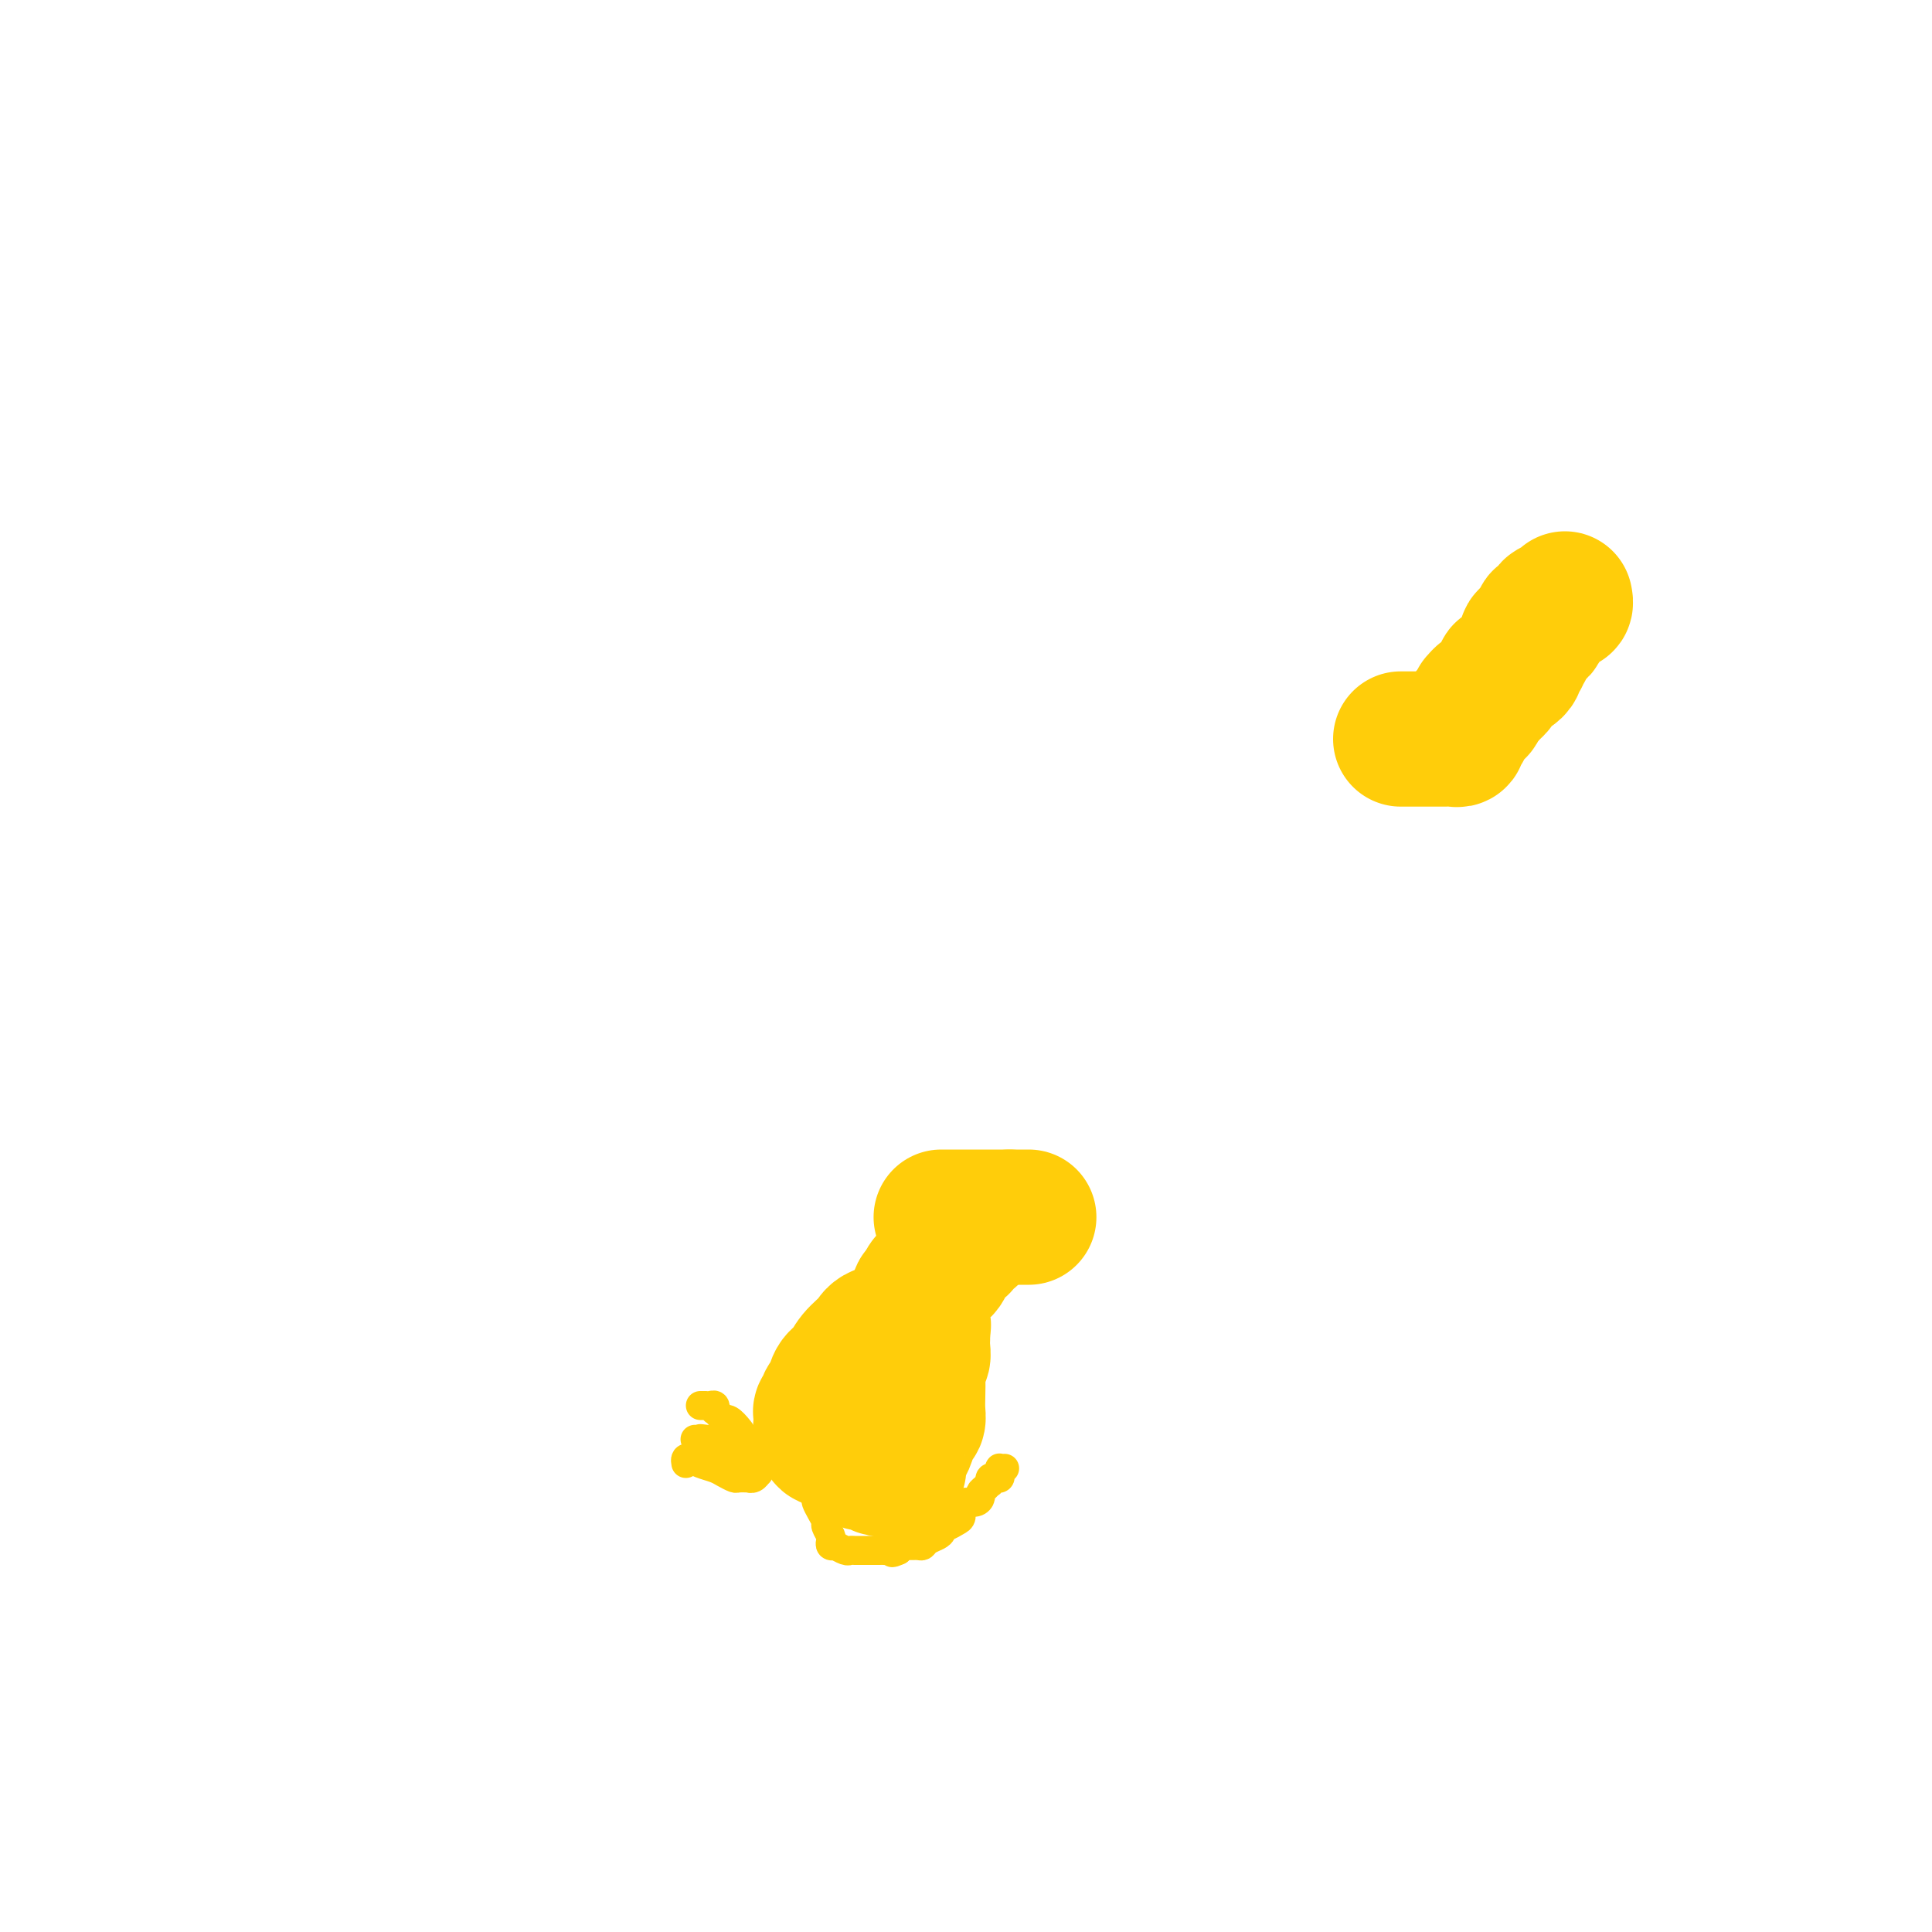 <svg viewBox='0 0 400 400' version='1.1' xmlns='http://www.w3.org/2000/svg' xmlns:xlink='http://www.w3.org/1999/xlink'><g fill='none' stroke='#FFCD0A' stroke-width='6' stroke-linecap='round' stroke-linejoin='round'><path d='M142,303c-0.074,-0.399 -0.147,-0.798 0,-1c0.147,-0.202 0.516,-0.208 1,0c0.484,0.208 1.084,0.630 2,1c0.916,0.370 2.148,0.688 3,1c0.852,0.312 1.324,0.619 2,1c0.676,0.381 1.557,0.835 2,1c0.443,0.165 0.448,0.040 1,0c0.552,-0.040 1.651,0.004 2,0c0.349,-0.004 -0.050,-0.057 0,0c0.050,0.057 0.550,0.222 1,0c0.450,-0.222 0.849,-0.832 1,-1c0.151,-0.168 0.052,0.105 0,0c-0.052,-0.105 -0.058,-0.588 0,-1c0.058,-0.412 0.180,-0.754 0,-1c-0.180,-0.246 -0.663,-0.395 -1,-1c-0.337,-0.605 -0.528,-1.665 -1,-2c-0.472,-0.335 -1.226,0.054 -2,0c-0.774,-0.054 -1.569,-0.550 -2,-1c-0.431,-0.450 -0.497,-0.852 -1,-1c-0.503,-0.148 -1.443,-0.040 -2,0c-0.557,0.040 -0.731,0.011 -1,0c-0.269,-0.011 -0.635,-0.006 -1,0'/><path d='M146,298c-1.557,-0.309 -0.949,-0.083 -1,0c-0.051,0.083 -0.759,0.021 -1,0c-0.241,-0.021 -0.013,-0.003 0,0c0.013,0.003 -0.190,-0.009 0,0c0.190,0.009 0.772,0.040 1,0c0.228,-0.040 0.102,-0.150 1,0c0.898,0.150 2.819,0.562 4,1c1.181,0.438 1.623,0.903 2,1c0.377,0.097 0.689,-0.173 1,0c0.311,0.173 0.621,0.790 1,1c0.379,0.210 0.828,0.015 1,0c0.172,-0.015 0.067,0.151 0,0c-0.067,-0.151 -0.095,-0.617 0,-1c0.095,-0.383 0.313,-0.681 0,-1c-0.313,-0.319 -1.156,-0.660 -2,-1'/><path d='M153,298c1.187,-0.332 0.655,-1.164 0,-2c-0.655,-0.836 -1.433,-1.678 -2,-2c-0.567,-0.322 -0.923,-0.124 -1,0c-0.077,0.124 0.124,0.173 0,0c-0.124,-0.173 -0.572,-0.568 -1,-1c-0.428,-0.432 -0.836,-0.900 -1,-1c-0.164,-0.100 -0.083,0.169 0,0c0.083,-0.169 0.167,-0.777 0,-1c-0.167,-0.223 -0.584,-0.060 -1,0c-0.416,0.060 -0.830,0.016 -1,0c-0.170,-0.016 -0.097,-0.004 0,0c0.097,0.004 0.218,0.001 0,0c-0.218,-0.001 -0.777,-0.000 -1,0c-0.223,0.000 -0.112,0.000 0,0'/><path d='M208,304c-0.424,0.022 -0.849,0.045 -1,0c-0.151,-0.045 -0.030,-0.157 0,0c0.030,0.157 -0.031,0.582 0,1c0.031,0.418 0.153,0.829 0,1c-0.153,0.171 -0.579,0.101 -1,0c-0.421,-0.101 -0.835,-0.234 -1,0c-0.165,0.234 -0.082,0.836 0,1c0.082,0.164 0.164,-0.110 0,0c-0.164,0.110 -0.572,0.603 -1,1c-0.428,0.397 -0.875,0.697 -1,1c-0.125,0.303 0.072,0.610 0,1c-0.072,0.390 -0.414,0.864 -1,1c-0.586,0.136 -1.417,-0.065 -2,0c-0.583,0.065 -0.916,0.395 -1,1c-0.084,0.605 0.083,1.486 0,2c-0.083,0.514 -0.417,0.663 -1,1c-0.583,0.337 -1.417,0.864 -2,1c-0.583,0.136 -0.916,-0.117 -1,0c-0.084,0.117 0.081,0.606 0,1c-0.081,0.394 -0.407,0.694 -1,1c-0.593,0.306 -1.454,0.617 -2,1c-0.546,0.383 -0.776,0.837 -1,1c-0.224,0.163 -0.441,0.033 -1,0c-0.559,-0.033 -1.458,0.030 -2,0c-0.542,-0.030 -0.726,-0.151 -1,0c-0.274,0.151 -0.637,0.576 -1,1'/><path d='M186,321c-2.035,0.928 -1.122,0.249 -1,0c0.122,-0.249 -0.547,-0.067 -1,0c-0.453,0.067 -0.688,0.018 -1,0c-0.312,-0.018 -0.700,-0.005 -1,0c-0.300,0.005 -0.513,0.002 -1,0c-0.487,-0.002 -1.248,-0.004 -2,0c-0.752,0.004 -1.494,0.015 -2,0c-0.506,-0.015 -0.776,-0.057 -1,0c-0.224,0.057 -0.404,0.212 -1,0c-0.596,-0.212 -1.610,-0.792 -2,-1c-0.390,-0.208 -0.156,-0.044 0,0c0.156,0.044 0.234,-0.034 0,0c-0.234,0.034 -0.780,0.179 -1,0c-0.220,-0.179 -0.114,-0.680 0,-1c0.114,-0.320 0.237,-0.457 0,-1c-0.237,-0.543 -0.834,-1.492 -1,-2c-0.166,-0.508 0.099,-0.573 0,-1c-0.099,-0.427 -0.561,-1.214 -1,-2c-0.439,-0.786 -0.853,-1.572 -1,-2c-0.147,-0.428 -0.025,-0.500 0,-1c0.025,-0.500 -0.046,-1.429 0,-2c0.046,-0.571 0.208,-0.783 0,-1c-0.208,-0.217 -0.788,-0.439 -1,-1c-0.212,-0.561 -0.057,-1.460 0,-2c0.057,-0.540 0.015,-0.722 0,-1c-0.015,-0.278 -0.005,-0.651 0,-1c0.005,-0.349 0.004,-0.674 0,-1c-0.004,-0.326 -0.011,-0.654 0,-1c0.011,-0.346 0.042,-0.708 0,-1c-0.042,-0.292 -0.155,-0.512 0,-1c0.155,-0.488 0.577,-1.244 1,-2'/><path d='M169,296c-0.420,-4.091 0.530,-2.318 1,-2c0.470,0.318 0.459,-0.819 1,-2c0.541,-1.181 1.633,-2.407 2,-3c0.367,-0.593 0.007,-0.555 0,-1c-0.007,-0.445 0.338,-1.373 1,-2c0.662,-0.627 1.641,-0.951 2,-1c0.359,-0.049 0.097,0.179 0,0c-0.097,-0.179 -0.028,-0.765 0,-1c0.028,-0.235 0.014,-0.117 0,0'/></g>
<g fill='none' stroke='#FFCD0A' stroke-width='28' stroke-linecap='round' stroke-linejoin='round'><path d='M187,274c-0.393,0.025 -0.786,0.050 -1,0c-0.214,-0.050 -0.249,-0.177 0,0c0.249,0.177 0.783,0.656 0,1c-0.783,0.344 -2.882,0.552 -4,1c-1.118,0.448 -1.255,1.136 -2,2c-0.745,0.864 -2.099,1.905 -3,3c-0.901,1.095 -1.351,2.244 -2,3c-0.649,0.756 -1.498,1.120 -2,2c-0.502,0.880 -0.656,2.277 -1,3c-0.344,0.723 -0.877,0.772 -1,1c-0.123,0.228 0.163,0.635 0,1c-0.163,0.365 -0.776,0.690 -1,1c-0.224,0.310 -0.061,0.607 0,1c0.061,0.393 0.019,0.884 0,1c-0.019,0.116 -0.016,-0.141 0,0c0.016,0.141 0.045,0.682 0,1c-0.045,0.318 -0.164,0.413 0,1c0.164,0.587 0.610,1.666 1,2c0.390,0.334 0.724,-0.078 1,0c0.276,0.078 0.493,0.647 1,1c0.507,0.353 1.305,0.491 2,1c0.695,0.509 1.286,1.391 2,2c0.714,0.609 1.552,0.947 2,1c0.448,0.053 0.505,-0.178 1,0c0.495,0.178 1.427,0.765 2,1c0.573,0.235 0.786,0.117 1,0'/><path d='M183,304c2.095,0.928 1.332,0.250 1,0c-0.332,-0.250 -0.232,-0.070 0,0c0.232,0.070 0.597,0.031 1,0c0.403,-0.031 0.843,-0.053 1,0c0.157,0.053 0.031,0.181 0,0c-0.031,-0.181 0.033,-0.672 0,-1c-0.033,-0.328 -0.163,-0.493 0,-1c0.163,-0.507 0.618,-1.357 1,-2c0.382,-0.643 0.691,-1.080 1,-2c0.309,-0.920 0.619,-2.321 1,-3c0.381,-0.679 0.833,-0.634 1,-1c0.167,-0.366 0.048,-1.144 0,-2c-0.048,-0.856 -0.027,-1.790 0,-3c0.027,-1.210 0.060,-2.695 0,-4c-0.060,-1.305 -0.212,-2.430 0,-3c0.212,-0.570 0.789,-0.583 1,-1c0.211,-0.417 0.057,-1.236 0,-2c-0.057,-0.764 -0.015,-1.473 0,-2c0.015,-0.527 0.004,-0.873 0,-1c-0.004,-0.127 -0.001,-0.036 0,0c0.001,0.036 0.001,0.018 0,0'/><path d='M191,276c0.215,-2.694 0.254,-1.429 0,-1c-0.254,0.429 -0.800,0.023 -1,0c-0.200,-0.023 -0.055,0.337 0,0c0.055,-0.337 0.018,-1.371 0,-2c-0.018,-0.629 -0.018,-0.854 0,-1c0.018,-0.146 0.054,-0.213 0,-1c-0.054,-0.787 -0.197,-2.294 0,-3c0.197,-0.706 0.734,-0.613 1,-1c0.266,-0.387 0.261,-1.256 1,-2c0.739,-0.744 2.221,-1.365 3,-2c0.779,-0.635 0.854,-1.284 1,-2c0.146,-0.716 0.364,-1.498 1,-2c0.636,-0.502 1.691,-0.723 2,-1c0.309,-0.277 -0.127,-0.610 0,-1c0.127,-0.390 0.818,-0.836 1,-1c0.182,-0.164 -0.143,-0.044 0,0c0.143,0.044 0.755,0.013 1,0c0.245,-0.013 0.122,-0.006 0,0'/><path d='M195,252c-0.120,0.000 -0.240,0.000 0,0c0.240,0.000 0.838,0.000 1,0c0.162,0.000 -0.114,0.000 0,0c0.114,0.000 0.618,0.000 1,0c0.382,-0.000 0.641,0.000 1,0c0.359,0.000 0.817,-0.000 1,0c0.183,0.000 0.091,0.000 0,0c-0.091,0.000 -0.179,0.000 0,0c0.179,0.000 0.626,-0.000 1,0c0.374,0.000 0.674,0.000 1,0c0.326,-0.000 0.679,-0.000 1,0c0.321,0.000 0.611,0.000 1,0c0.389,0.000 0.879,0.000 1,0c0.121,0.000 -0.126,-0.000 0,0c0.126,0.000 0.626,0.000 1,0c0.374,0.000 0.621,0.000 1,0c0.379,0.000 0.890,0.000 1,0c0.110,0.000 -0.180,0.000 0,0c0.180,0.000 0.832,0.000 1,0c0.168,0.000 -0.147,0.000 0,0c0.147,0.000 0.756,0.000 1,0c0.244,0.000 0.122,0.000 0,0'/><path d='M209,252c2.328,0.000 1.149,0.000 1,0c-0.149,0.000 0.731,0.000 1,0c0.269,0.000 -0.072,0.000 0,0c0.072,-0.000 0.558,0.000 1,0c0.442,0.000 0.841,-0.000 1,0c0.159,0.000 0.080,0.000 0,0'/><path d='M290,153c0.469,-0.000 0.938,-0.000 1,0c0.062,0.000 -0.283,0.000 0,0c0.283,-0.000 1.193,-0.000 2,0c0.807,0.000 1.512,0.000 2,0c0.488,-0.000 0.761,-0.000 1,0c0.239,0.000 0.446,0.001 1,0c0.554,-0.001 1.455,-0.004 2,0c0.545,0.004 0.734,0.015 1,0c0.266,-0.015 0.607,-0.055 1,0c0.393,0.055 0.836,0.207 1,0c0.164,-0.207 0.048,-0.773 0,-1c-0.048,-0.227 -0.027,-0.116 0,0c0.027,0.116 0.060,0.237 0,0c-0.060,-0.237 -0.213,-0.833 0,-1c0.213,-0.167 0.792,0.096 1,0c0.208,-0.096 0.044,-0.552 0,-1c-0.044,-0.448 0.030,-0.890 0,-1c-0.030,-0.110 -0.166,0.111 0,0c0.166,-0.111 0.632,-0.556 1,-1c0.368,-0.444 0.638,-0.889 1,-1c0.362,-0.111 0.818,0.111 1,0c0.182,-0.111 0.091,-0.556 0,-1'/><path d='M306,146c0.632,-1.327 0.212,-1.144 0,-1c-0.212,0.144 -0.215,0.250 0,0c0.215,-0.250 0.650,-0.854 1,-1c0.350,-0.146 0.616,0.167 1,0c0.384,-0.167 0.888,-0.816 1,-1c0.112,-0.184 -0.167,0.095 0,0c0.167,-0.095 0.781,-0.564 1,-1c0.219,-0.436 0.044,-0.838 0,-1c-0.044,-0.162 0.044,-0.082 0,0c-0.044,0.082 -0.219,0.166 0,0c0.219,-0.166 0.833,-0.583 1,-1c0.167,-0.417 -0.114,-0.833 0,-1c0.114,-0.167 0.623,-0.086 1,0c0.377,0.086 0.623,0.177 1,0c0.377,-0.177 0.884,-0.621 1,-1c0.116,-0.379 -0.161,-0.692 0,-1c0.161,-0.308 0.759,-0.611 1,-1c0.241,-0.389 0.124,-0.864 0,-1c-0.124,-0.136 -0.254,0.065 0,0c0.254,-0.065 0.891,-0.398 1,-1c0.109,-0.602 -0.311,-1.472 0,-2c0.311,-0.528 1.354,-0.714 2,-1c0.646,-0.286 0.894,-0.673 1,-1c0.106,-0.327 0.070,-0.594 0,-1c-0.070,-0.406 -0.174,-0.950 0,-1c0.174,-0.050 0.625,0.394 1,0c0.375,-0.394 0.675,-1.625 1,-2c0.325,-0.375 0.675,0.106 1,0c0.325,-0.106 0.626,-0.798 1,-1c0.374,-0.202 0.821,0.085 1,0c0.179,-0.085 0.089,-0.543 0,-1'/></g>
</svg>